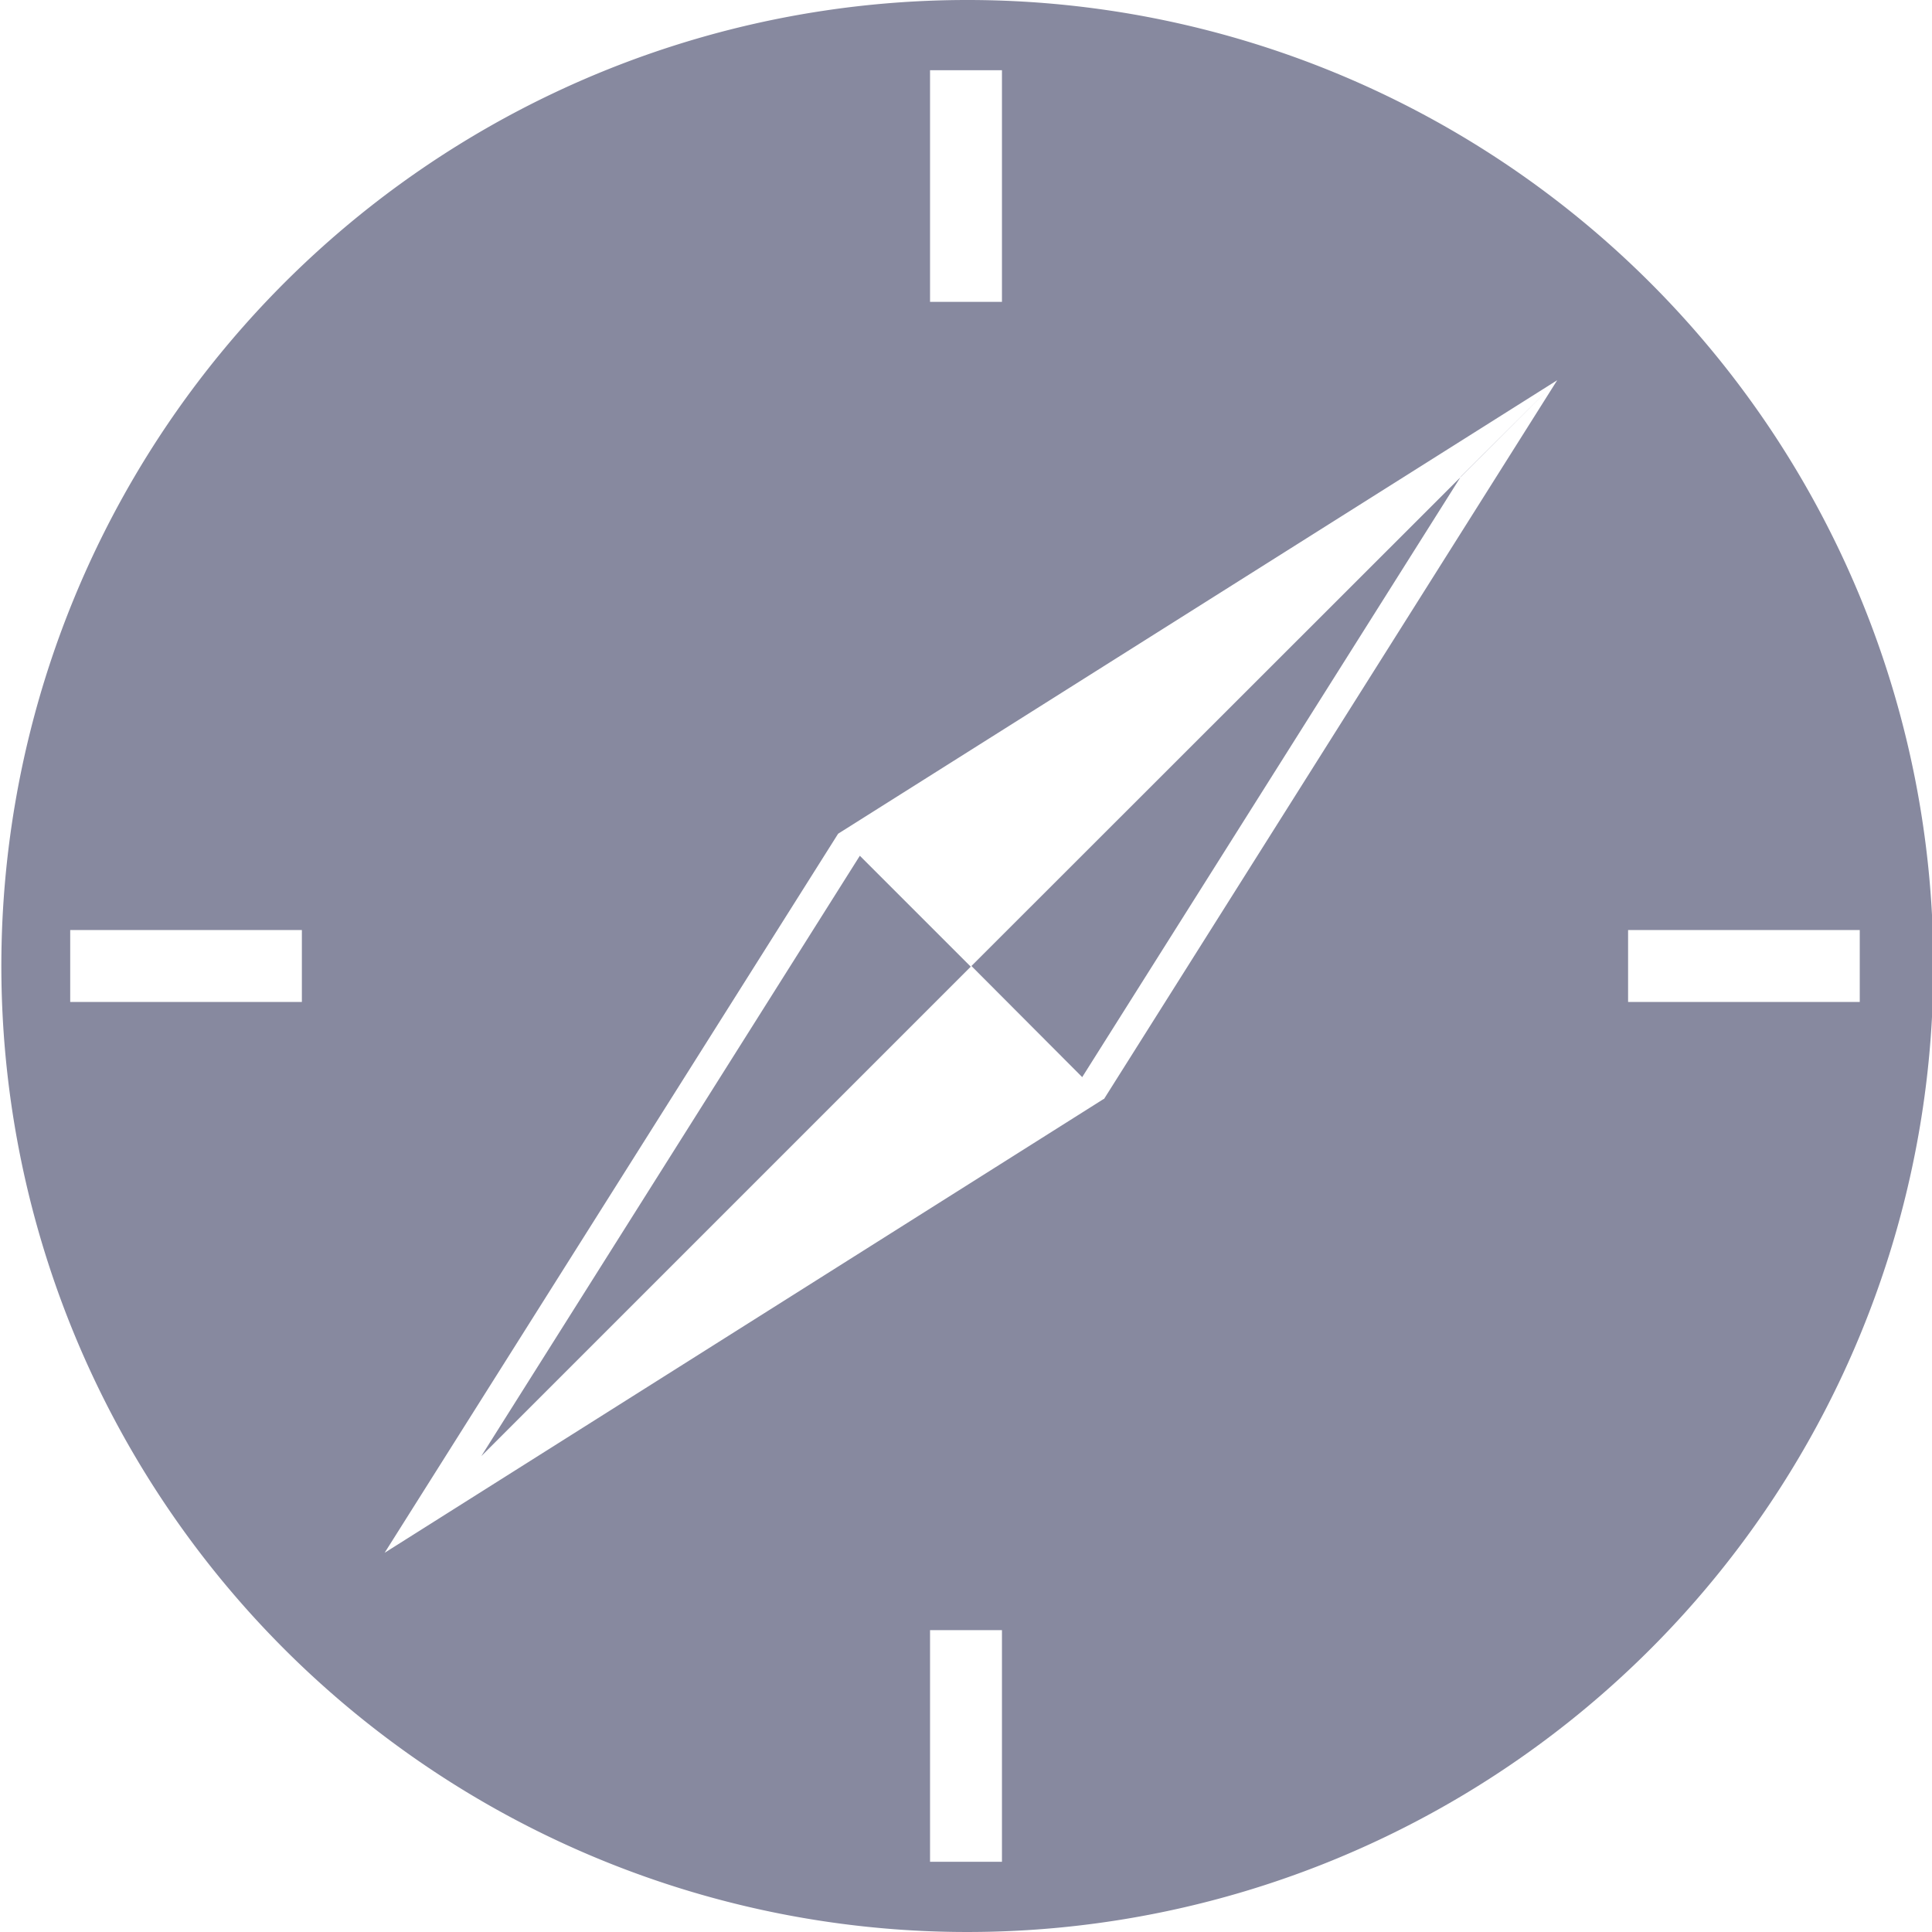 <svg xmlns="http://www.w3.org/2000/svg" viewBox="0 0 56.96 56.96"><defs><style>.cls-1{fill:#87899f;}</style></defs><g id="Layer_2" data-name="Layer 2"><g id="Layer_1-2" data-name="Layer 1"><path class="cls-1" d="M28.48,0A28.48,28.48,0,1,0,57,28.48,28.48,28.48,0,0,0,28.48,0ZM27.42,2.07h2.12V8.9H27.42ZM8.9,29.54H2.07V27.42H8.9ZM29.54,54.89H27.42V48.06h2.12Zm3-22.49h0L11.34,45.78l13.37-21.2h0l21.2-13.37L32.55,32.4ZM48,29.54V27.42h6.83v2.12Z"/><polygon class="cls-1" points="25.35 25.23 14.19 42.93 11.34 45.78 28.62 28.5 25.35 25.23"/><polygon class="cls-1" points="28.64 28.48 31.91 31.76 31.91 31.75 43.07 14.05 45.93 11.2 28.62 28.5 28.64 28.48"/></g></g></svg>